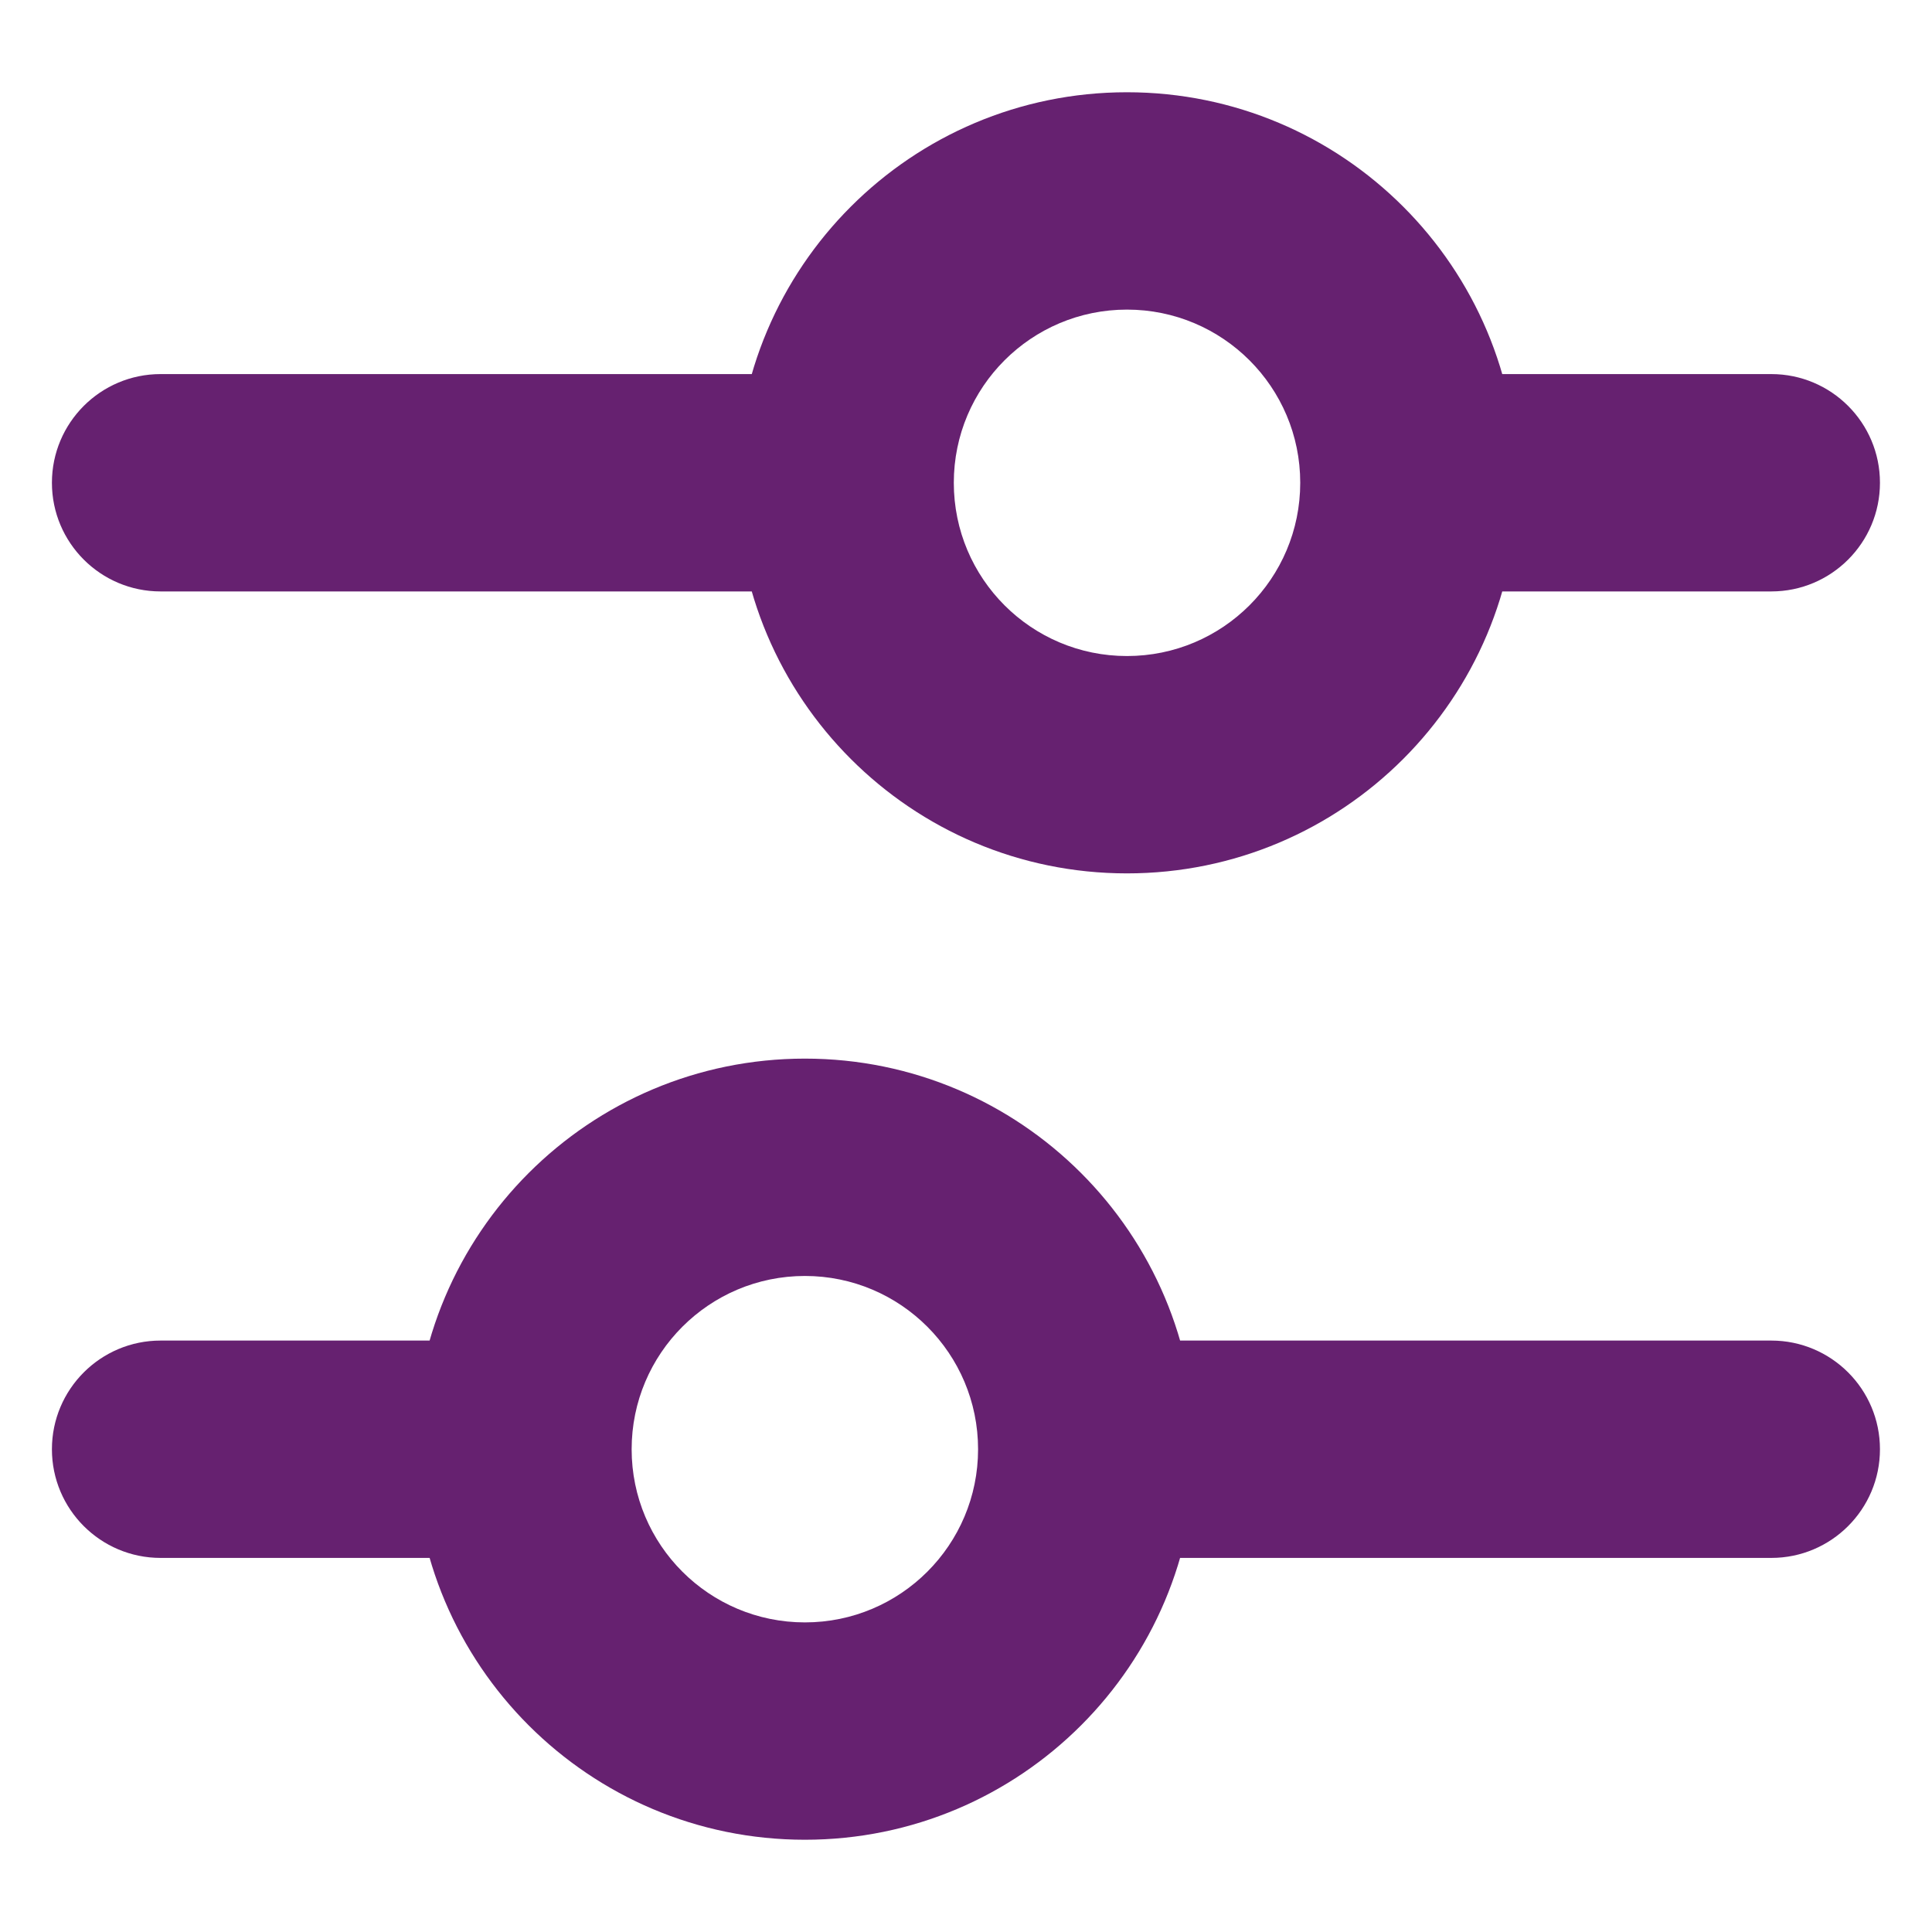 <svg width="16" height="16" viewBox="0 0 16 16" fill="none" xmlns="http://www.w3.org/2000/svg">
<path d="M4.331 12.902C4.828 12.902 5.231 12.499 5.231 12.002C5.231 11.505 4.828 11.102 4.331 11.102V12.902ZM1.33 11.102C0.833 11.102 0.43 11.505 0.43 12.002C0.43 12.499 0.833 12.902 1.33 12.902V11.102ZM5.231 12.002C5.231 11.505 4.828 11.102 4.331 11.102C3.834 11.102 3.431 11.505 3.431 12.002H5.231ZM9.9 12.002C9.9 11.505 9.497 11.102 9 11.102C8.503 11.102 8.1 11.505 8.1 12.002H9.9ZM3.431 12.002C3.431 12.499 3.834 12.902 4.331 12.902C4.828 12.902 5.231 12.499 5.231 12.002H3.431ZM8.1 12.002C8.1 12.499 8.503 12.902 9 12.902C9.497 12.902 9.9 12.499 9.9 12.002H8.1ZM14.669 12.902C15.166 12.902 15.569 12.499 15.569 12.002C15.569 11.505 15.166 11.102 14.669 11.102V12.902ZM9 11.102C8.503 11.102 8.1 11.505 8.1 12.002C8.1 12.499 8.503 12.902 9 12.902V11.102ZM6.999 4.898C7.496 4.898 7.899 4.495 7.899 3.998C7.899 3.501 7.496 3.098 6.999 3.098V4.898ZM1.33 3.098C0.833 3.098 0.43 3.501 0.43 3.998C0.43 4.495 0.833 4.898 1.33 4.898V3.098ZM7.899 3.998C7.899 3.501 7.496 3.098 6.999 3.098C6.502 3.098 6.099 3.501 6.099 3.998H7.899ZM12.568 3.998C12.568 3.501 12.165 3.098 11.668 3.098C11.171 3.098 10.768 3.501 10.768 3.998H12.568ZM6.099 3.998C6.099 4.495 6.502 4.898 6.999 4.898C7.496 4.898 7.899 4.495 7.899 3.998H6.099ZM10.768 3.998C10.768 4.495 11.171 4.898 11.668 4.898C12.165 4.898 12.568 4.495 12.568 3.998H10.768ZM14.669 4.898C15.166 4.898 15.569 4.495 15.569 3.998C15.569 3.501 15.166 3.098 14.669 3.098V4.898ZM11.668 3.098C11.171 3.098 10.768 3.501 10.768 3.998C10.768 4.495 11.171 4.898 11.668 4.898V3.098ZM4.331 11.102H1.33V12.902H4.331V11.102ZM3.431 12.002C3.431 13.788 4.879 15.236 6.666 15.236V13.436C5.873 13.436 5.231 12.794 5.231 12.002H3.431ZM6.666 15.236C8.452 15.236 9.9 13.788 9.9 12.002H8.1C8.1 12.794 7.458 13.436 6.666 13.436V15.236ZM5.231 12.002C5.231 11.21 5.873 10.567 6.666 10.567V8.767C4.879 8.767 3.431 10.215 3.431 12.002H5.231ZM6.666 10.567C7.458 10.567 8.1 11.21 8.1 12.002H9.9C9.9 10.215 8.452 8.767 6.666 8.767V10.567ZM14.669 11.102H9V12.902H14.669V11.102ZM6.999 3.098H1.33V4.898H6.999V3.098ZM6.099 3.998C6.099 5.785 7.547 7.233 9.333 7.233V5.433C8.541 5.433 7.899 4.791 7.899 3.998H6.099ZM9.333 7.233C11.12 7.233 12.568 5.785 12.568 3.998H10.768C10.768 4.791 10.126 5.433 9.333 5.433V7.233ZM7.899 3.998C7.899 3.206 8.541 2.564 9.333 2.564V0.764C7.547 0.764 6.099 2.212 6.099 3.998H7.899ZM9.333 2.564C10.126 2.564 10.768 3.206 10.768 3.998H12.568C12.568 2.212 11.12 0.764 9.333 0.764V2.564ZM14.669 3.098H11.668V4.898H14.669V3.098Z" fill="#662170"/>
</svg>
